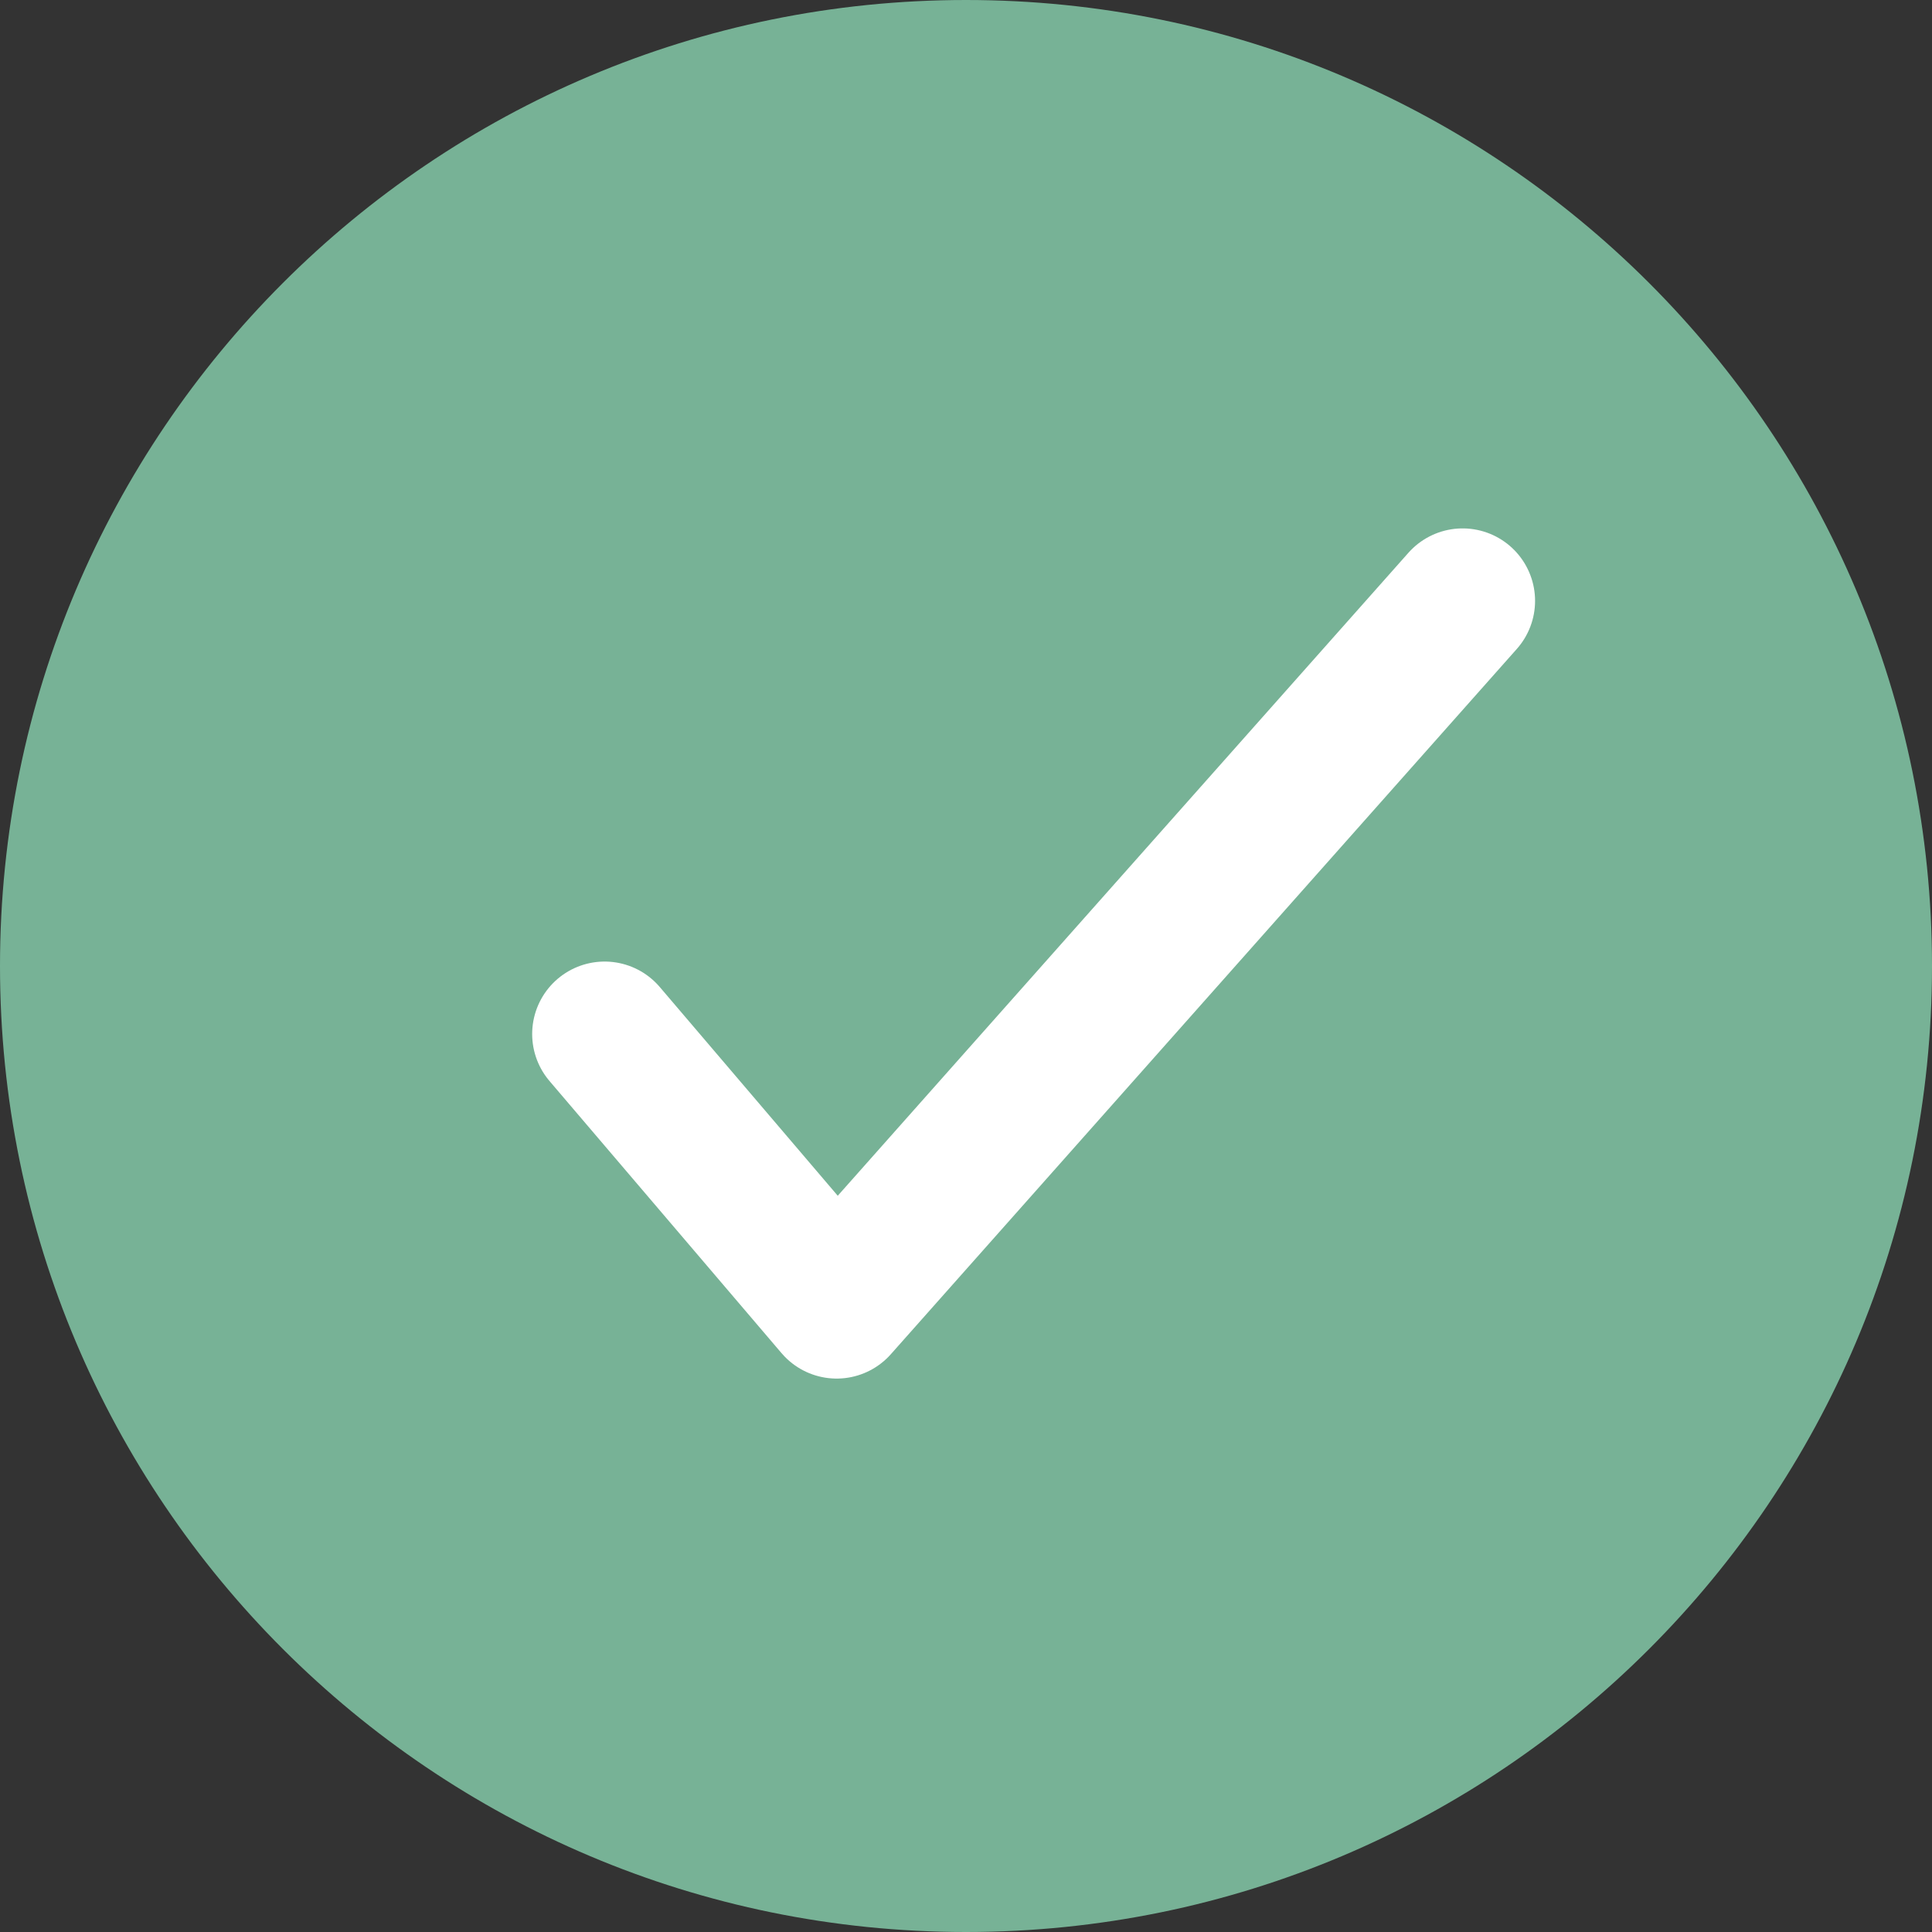 <svg width="20" height="20" viewBox="0 0 20 20" fill="none" xmlns="http://www.w3.org/2000/svg">
<rect x="0" y="0" width="20" height="20" fill="#333333" stroke="none"/>
<path d="M10 20C15.523 20 20 15.523 20 10C20 4.477 15.523 0 10 0C4.477 0 0 4.477 0 10C0 15.523 4.477 20 10 20Z" fill="#77B296"/>
<path d="M15.141 6.22L8.661 13.521L6.259 10.704" stroke="white" stroke-width="1.5" stroke-linecap="round" stroke-linejoin="round"/>
</svg>
